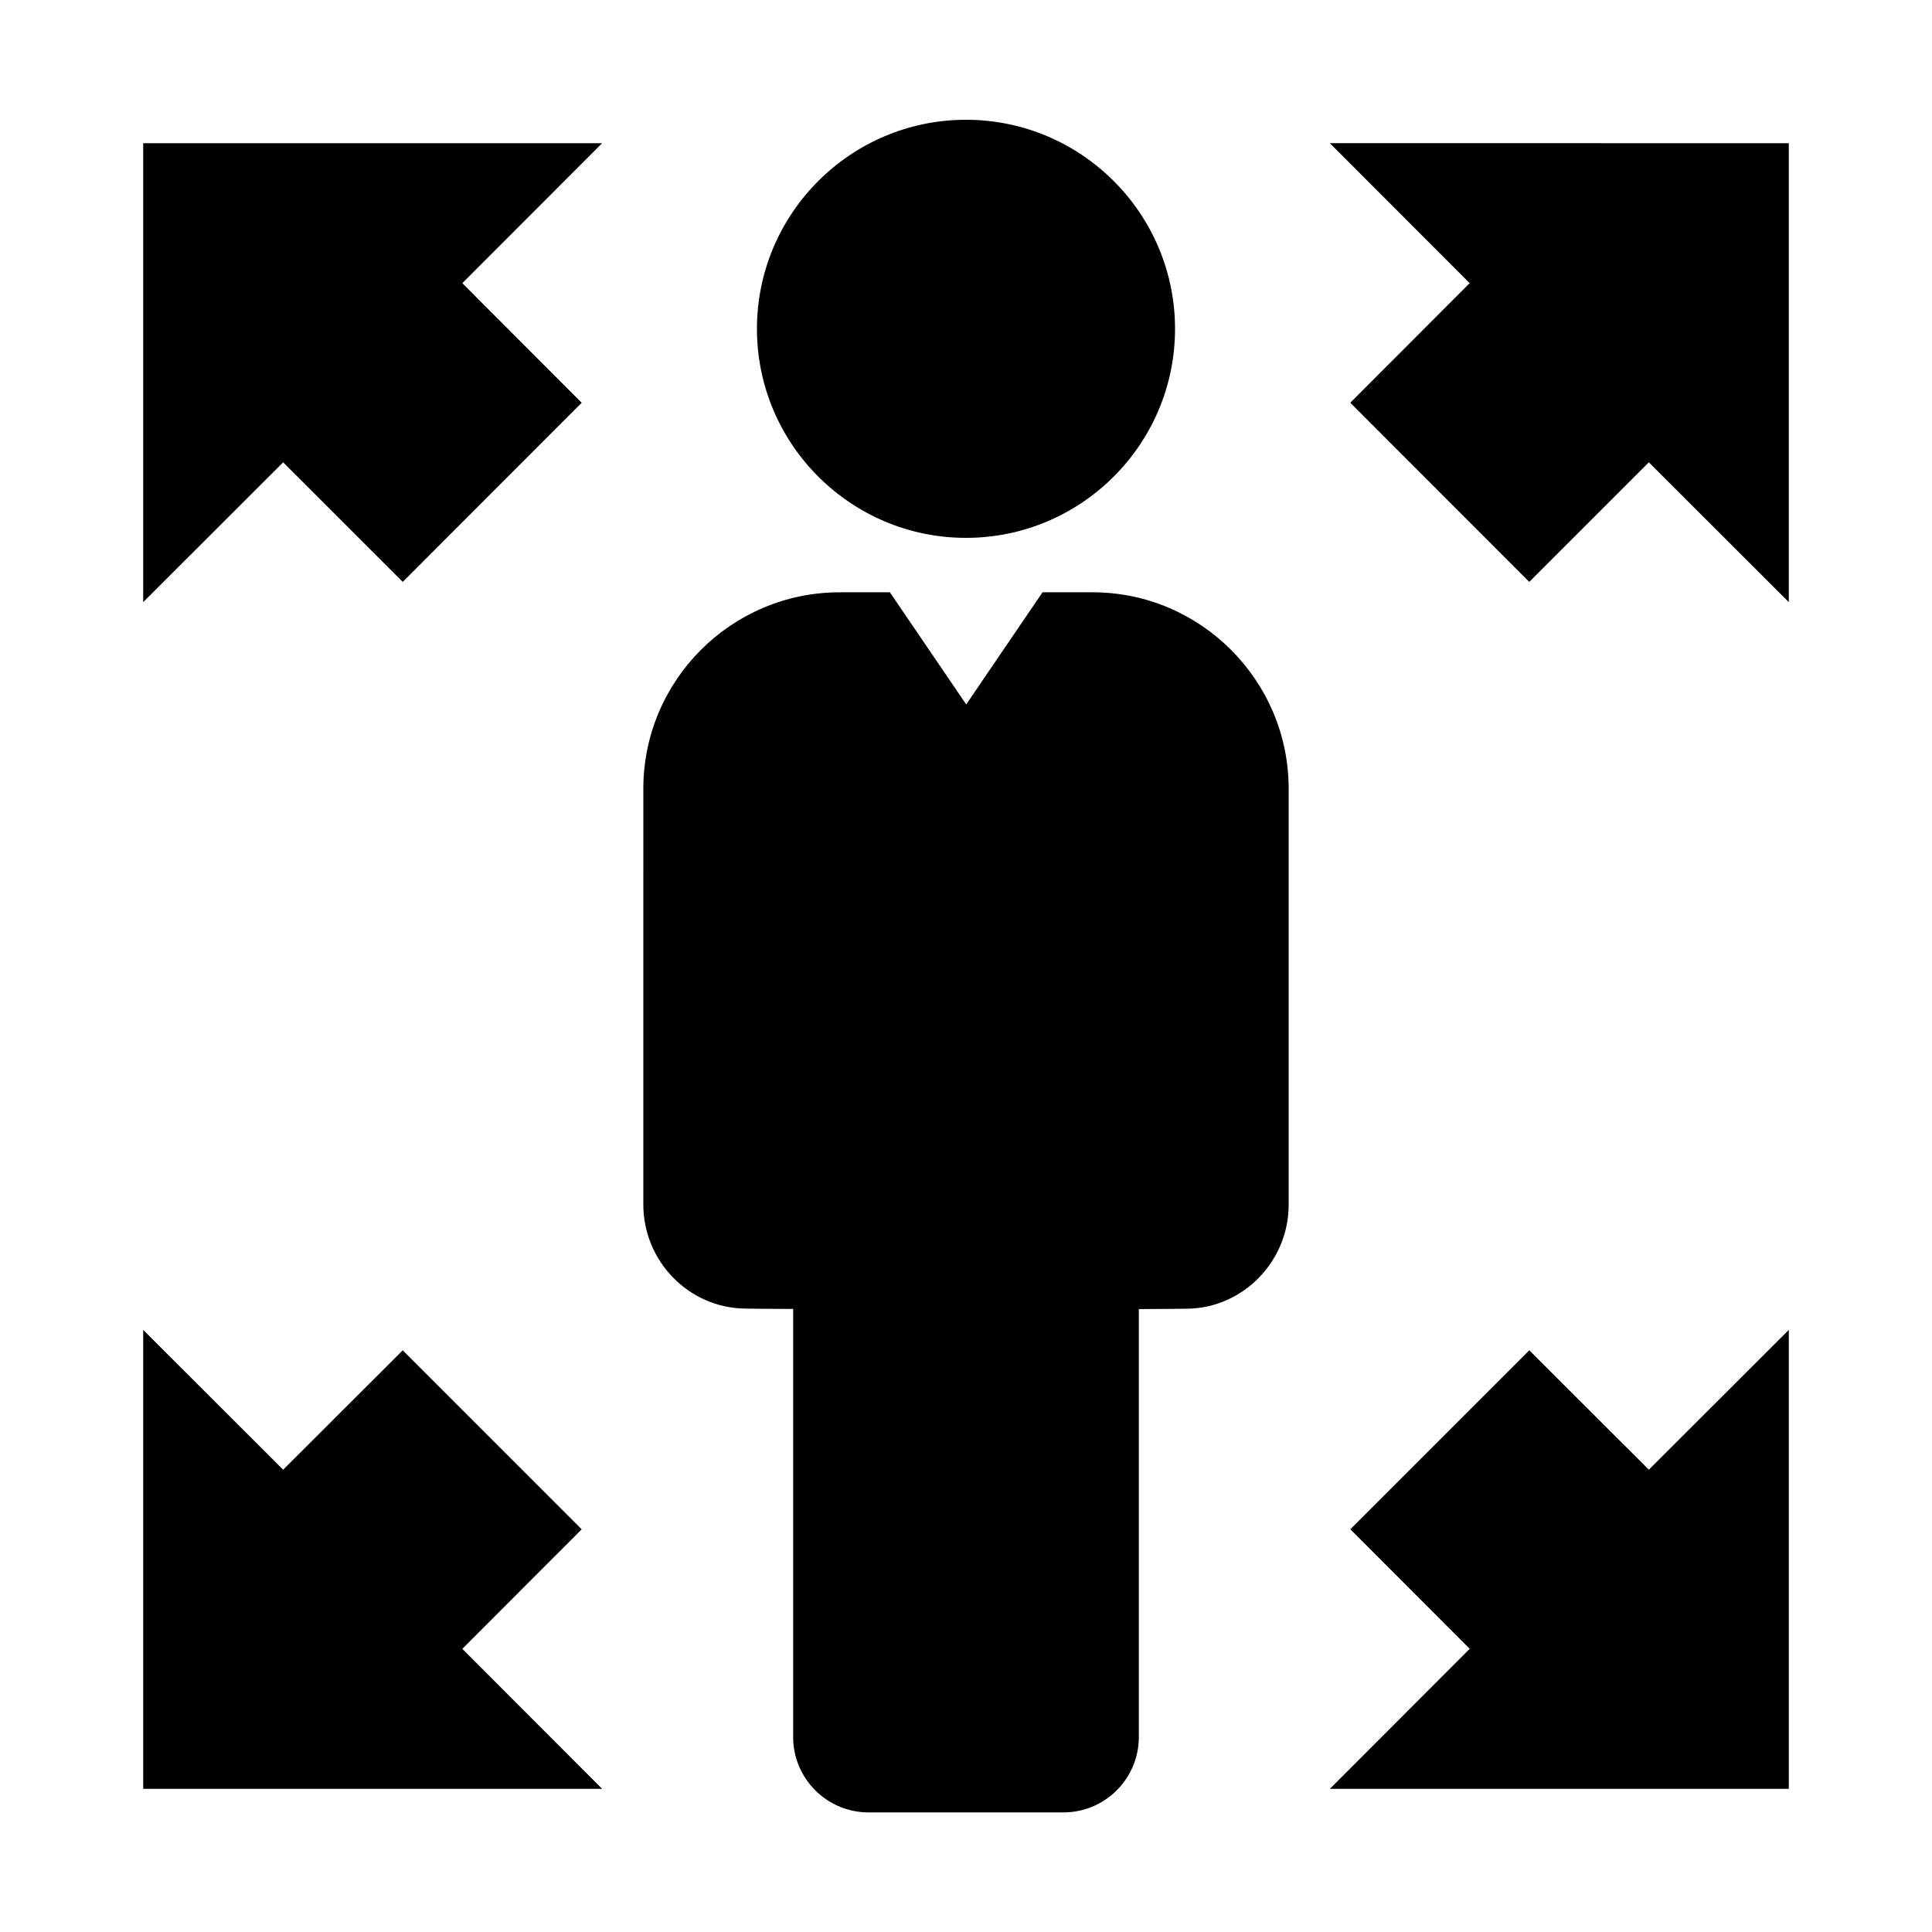 <?xml version="1.0" encoding="UTF-8"?>
<!-- The Best Svg Icon site in the world: iconSvg.co, Visit us! https://iconsvg.co -->
<svg fill="#000000" width="800px" height="800px" version="1.1" viewBox="144 144 512 512" xmlns="http://www.w3.org/2000/svg">
 <g>
  <path d="m266.52 580.96 37.047 37.098h-121.62v-121.62l37.094 37.047 31.688-31.633 47.426 47.43z"/>
  <path d="m344.6 231.14c0-30.555 24.848-55.398 55.398-55.398 30.555 0 55.398 24.848 55.398 55.398 0 30.555-24.848 55.398-55.398 55.398-30.551 0-55.398-24.848-55.398-55.398z"/>
  <path d="m485.51 353.01v110.26c0 14.957-12.004 27.305-26.766 27.551-1.969 0.051-6.594 0.051-12.941 0.098v113.41c0 11.02-8.953 19.977-19.977 19.977h-51.656c-11.02 0-19.977-8.953-19.977-19.977v-113.45c-6.348 0-10.973-0.051-12.941-0.098-14.762-0.246-26.766-12.594-26.766-27.551l0.004-110.21c0-28.684 23.32-52.055 52.055-52.055h13.285l20.223 29.719 20.223-29.719h13.285c28.578 0 51.949 23.371 51.949 52.055z"/>
  <path d="m580.96 533.48 37.098-37.047v121.62h-121.62l37.047-37.098-31.633-31.684 47.43-47.43z"/>
  <path d="m618.05 181.95v121.62l-37.098-37.047-31.684 31.684-47.43-47.477 31.633-31.688-37.047-37.094z"/>
  <path d="m181.95 181.95h121.62l-37.047 37.094 31.633 31.688-47.426 47.477-31.688-31.684-37.094 37.047z"/>
 </g>
</svg>